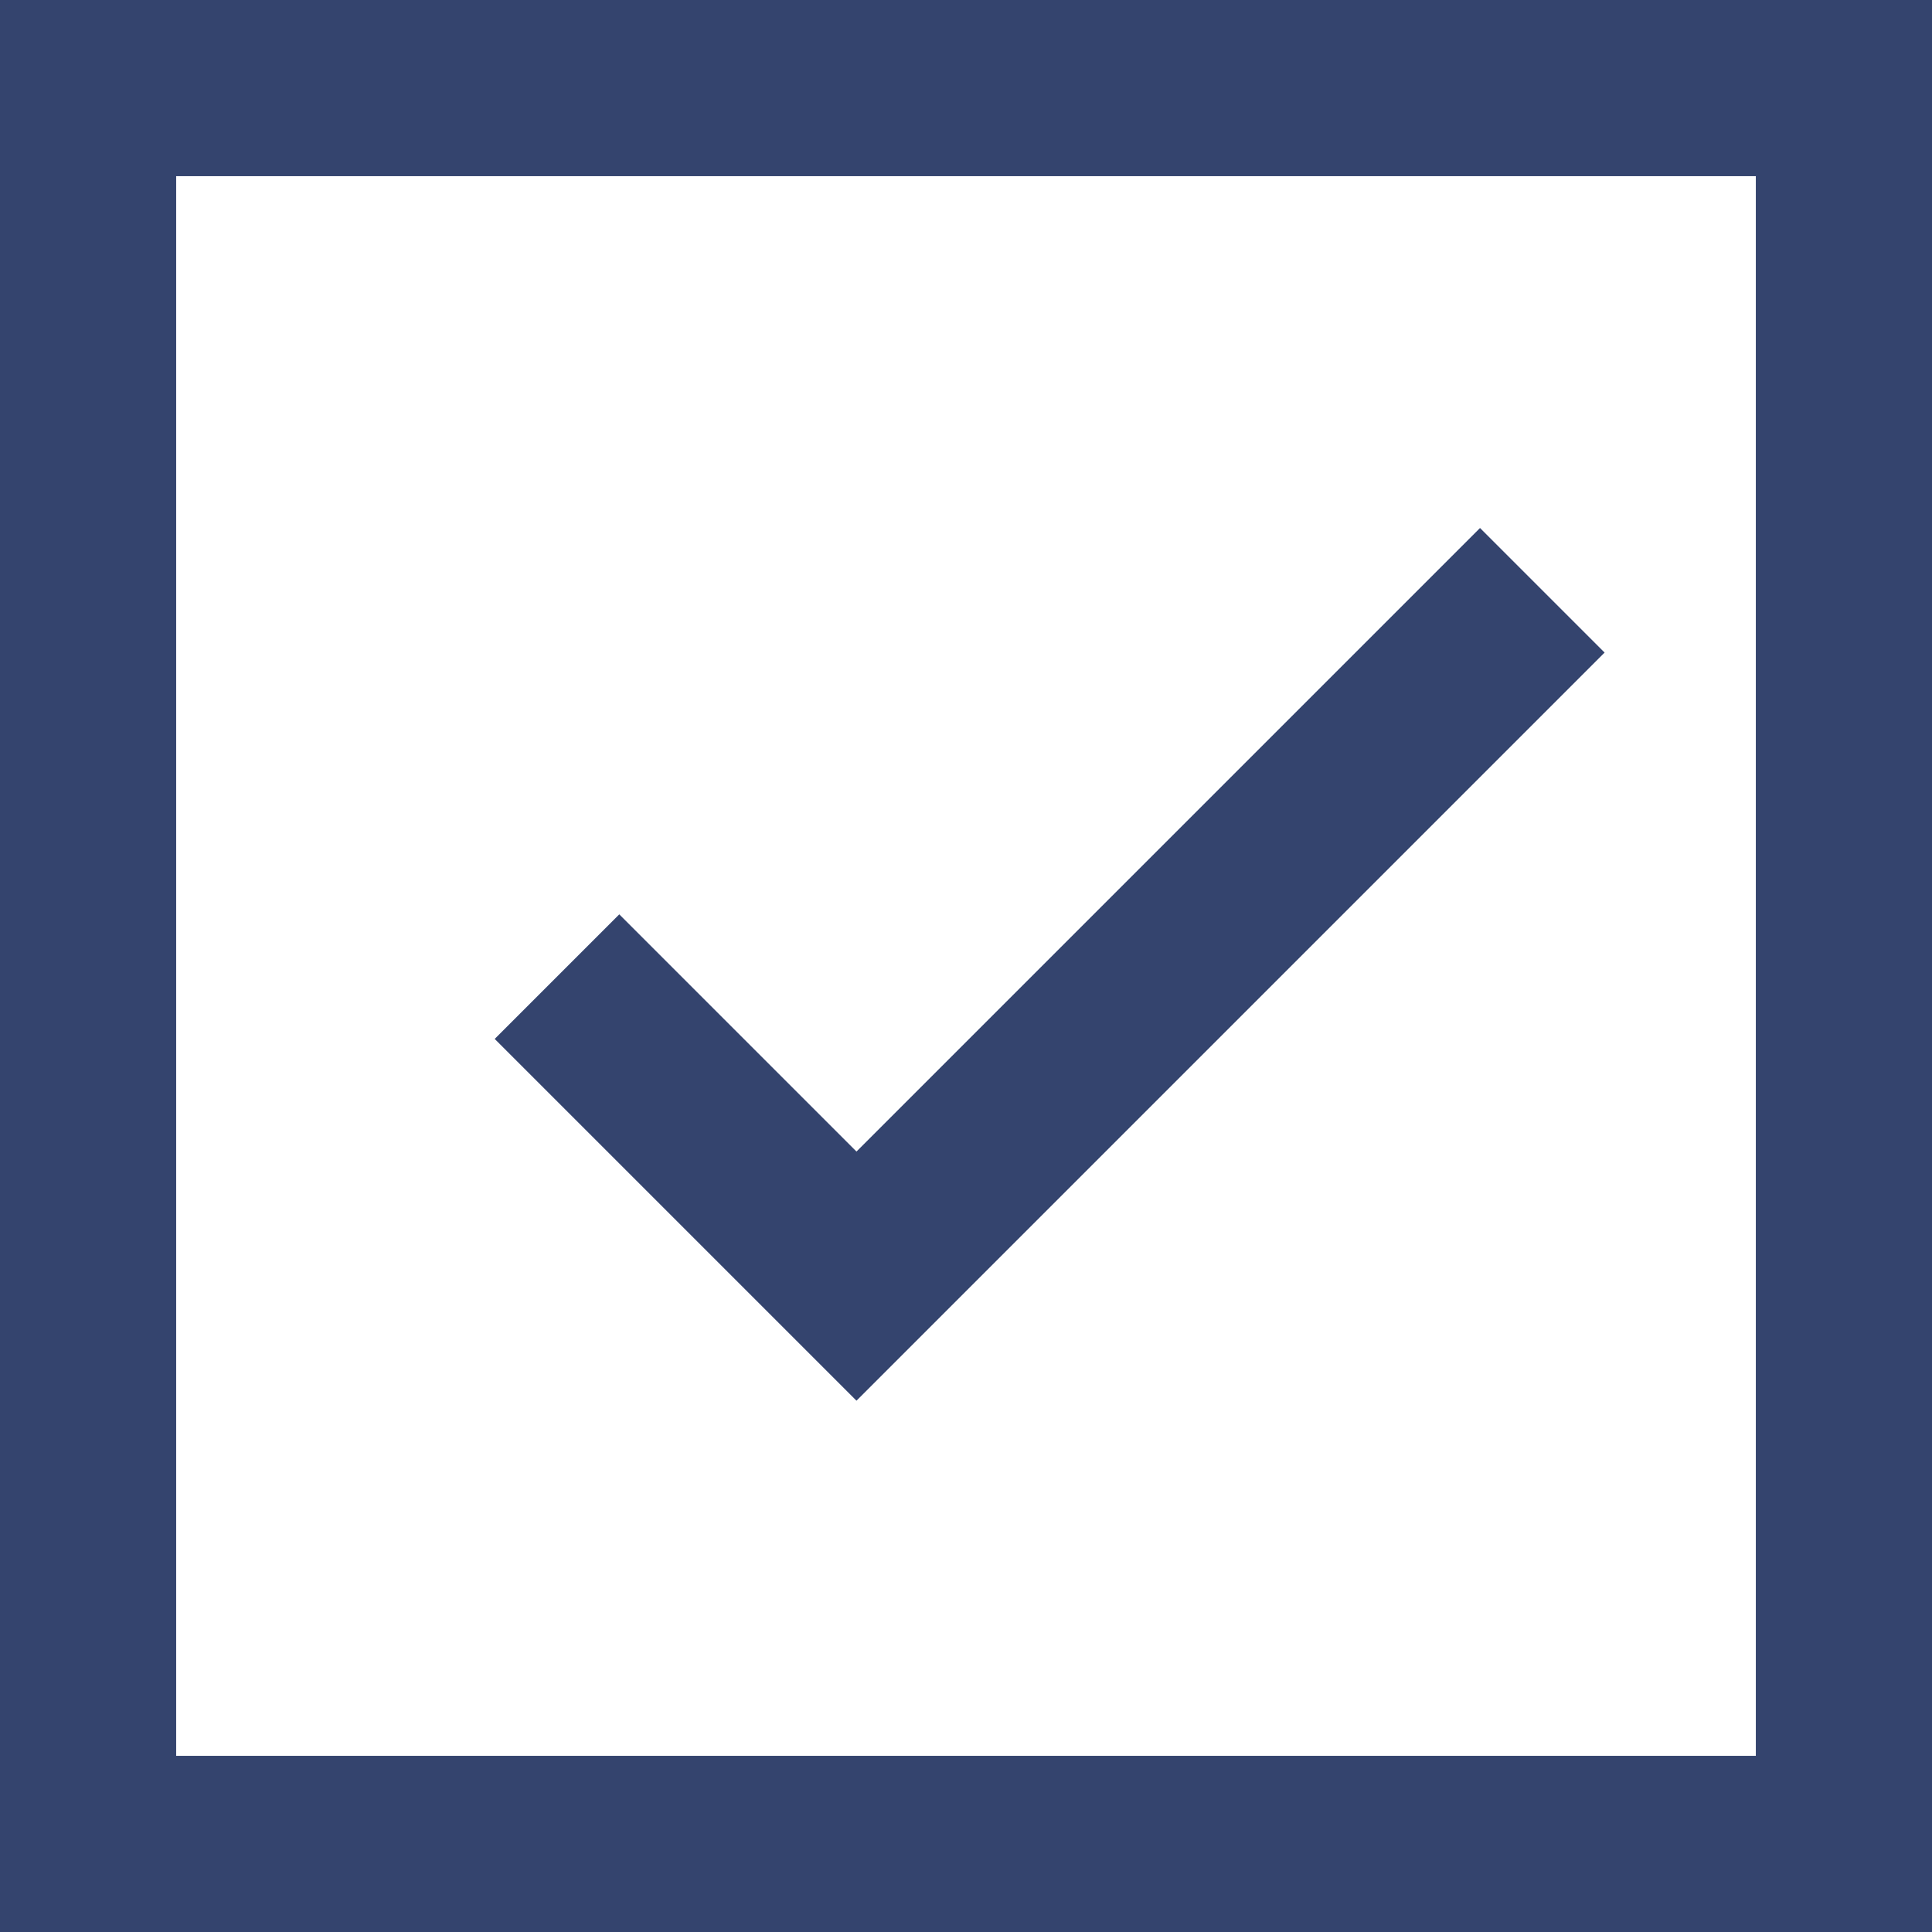 <svg xmlns="http://www.w3.org/2000/svg" width="32.9" height="32.9" viewBox="0 0 32.9 32.9">
  <g id="Layer_3" data-name="Layer 3" transform="translate(-216.82 -91.54)">
    <rect id="Rectangle_24" data-name="Rectangle 24" width="29.9" height="29.9" transform="translate(218.32 93.04)" fill="none" stroke="#34446e" stroke-miterlimit="10" stroke-width="3"/>
    <path id="Path_89" data-name="Path 89" d="M240.11,122.958l5.1,5.1,11.679-11.679" transform="translate(-13.805 -14.787)" fill="none" stroke="#34446e" stroke-miterlimit="10" stroke-width="3"/>
  </g>
</svg>

